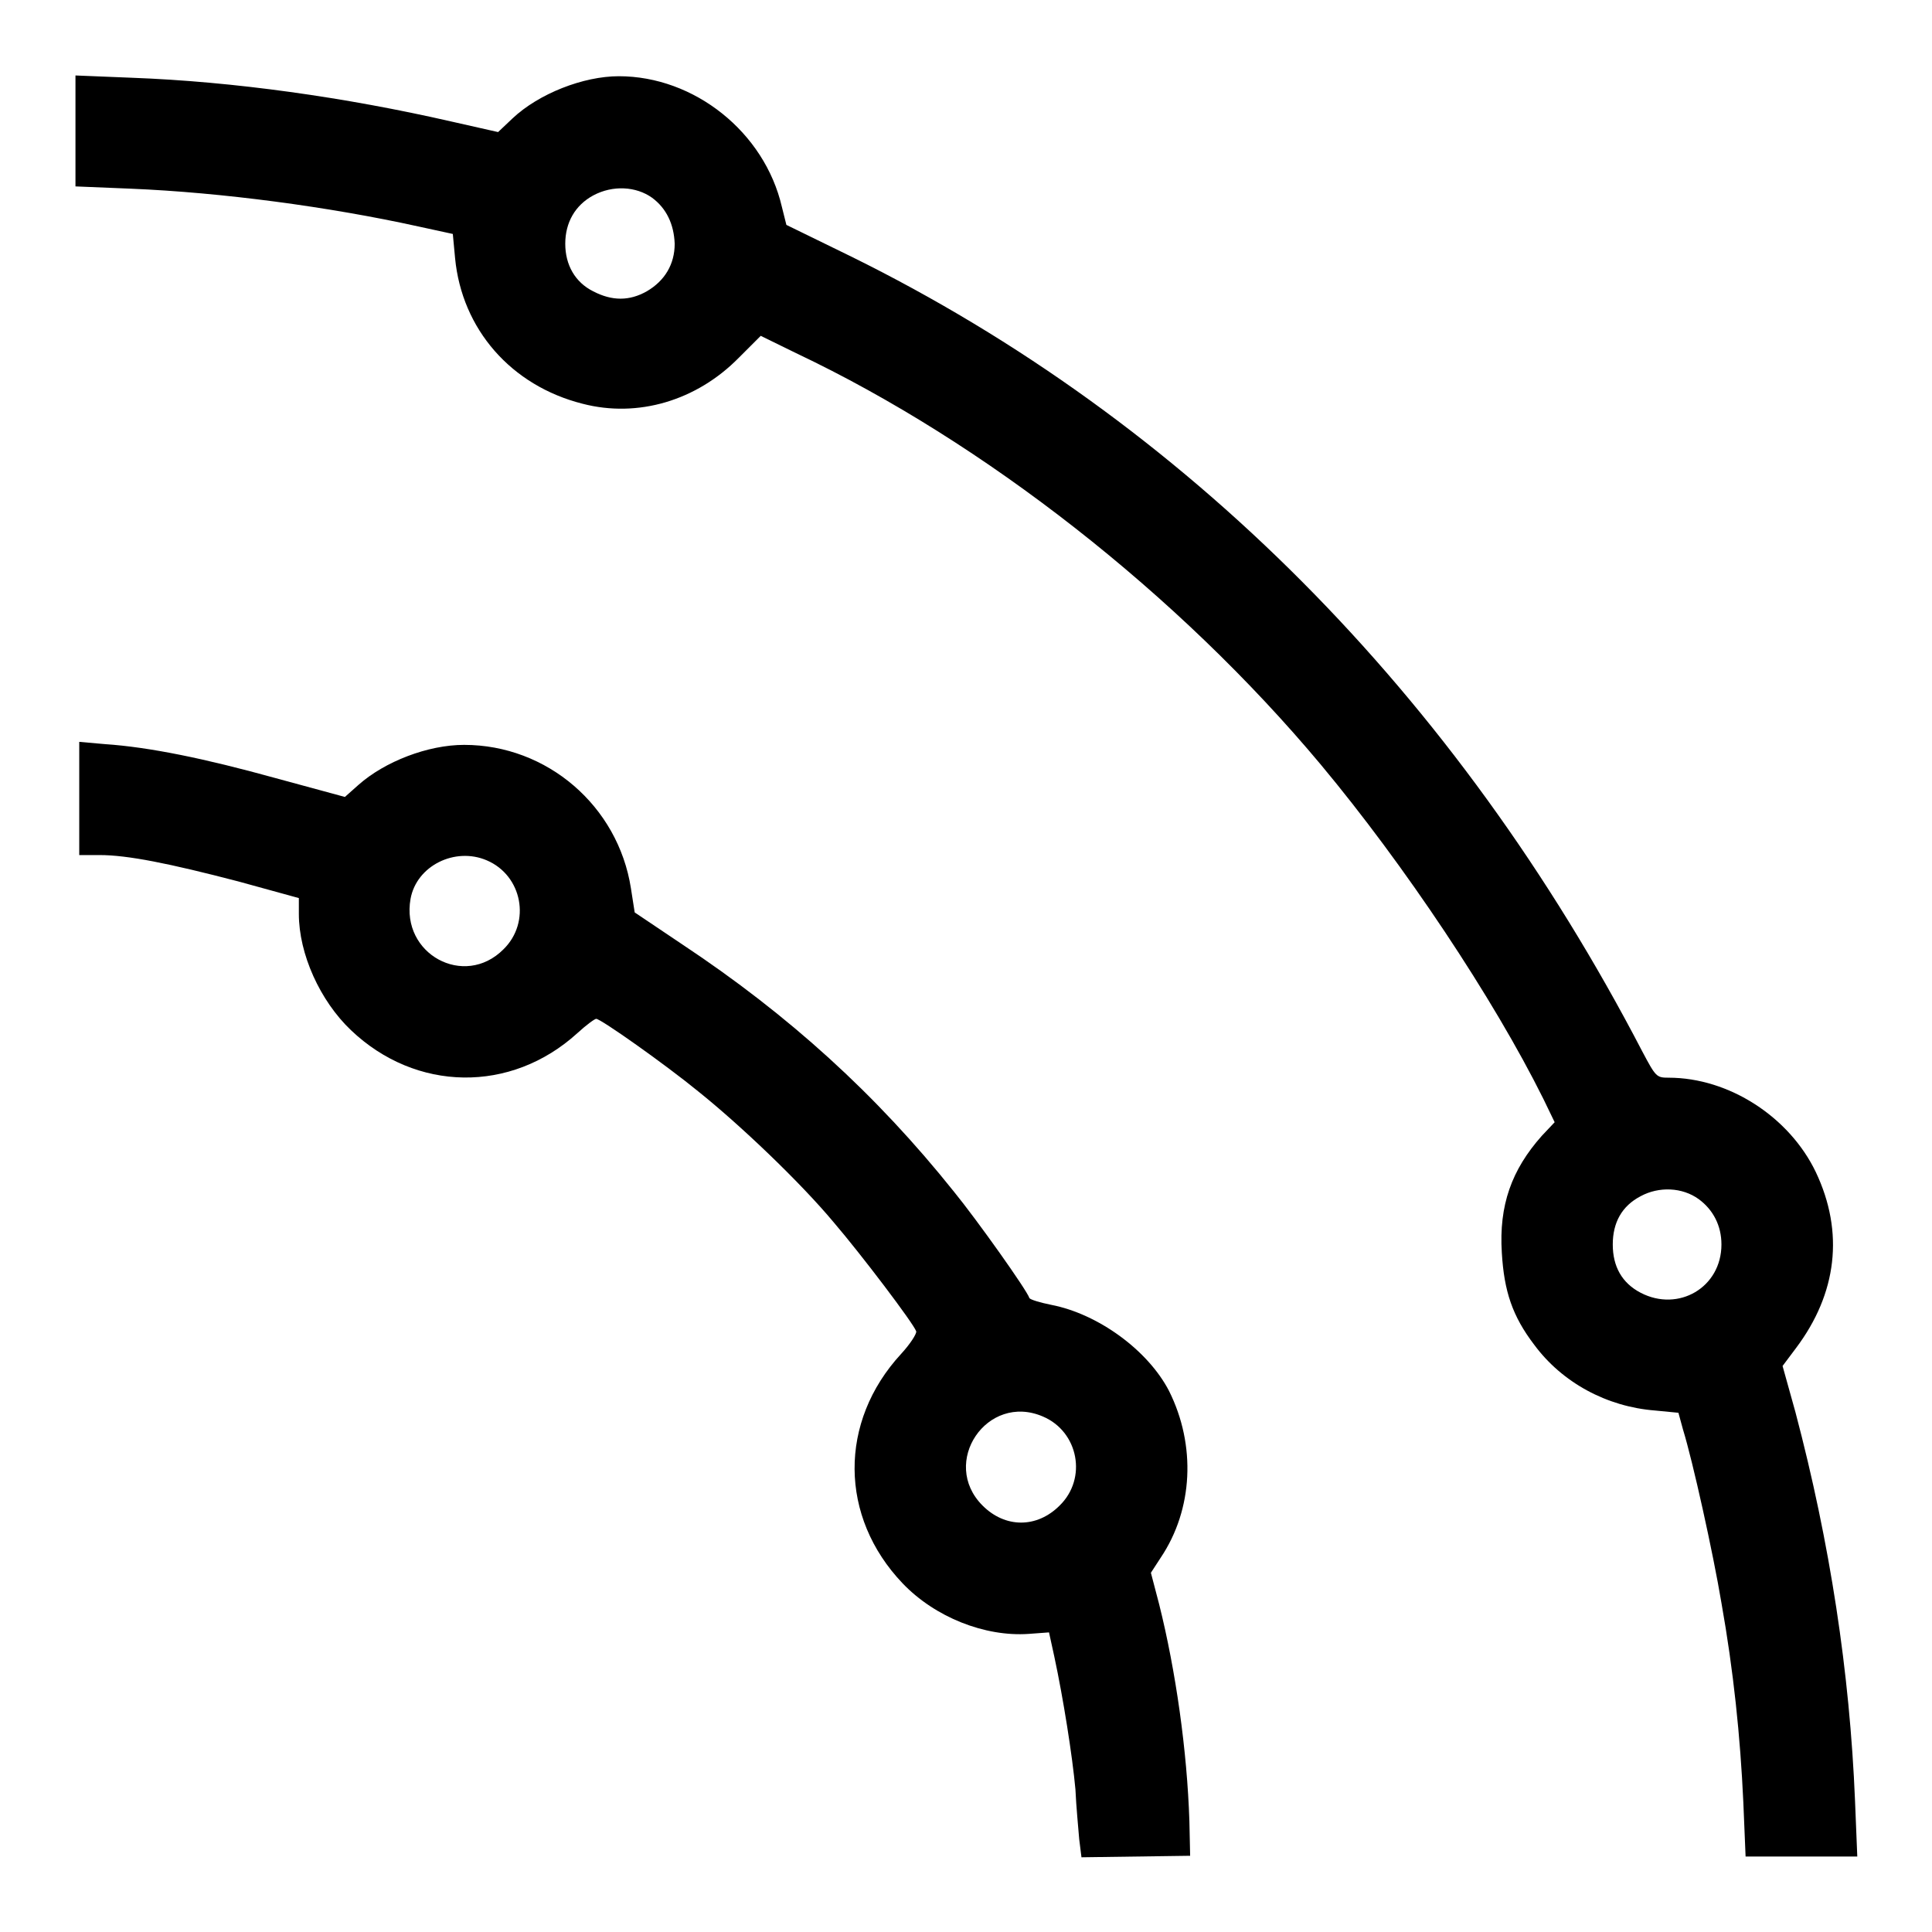 <?xml version="1.0" encoding="utf-8"?>
<!-- Svg Vector Icons : http://www.onlinewebfonts.com/icon -->
<!DOCTYPE svg PUBLIC "-//W3C//DTD SVG 1.1//EN" "http://www.w3.org/Graphics/SVG/1.1/DTD/svg11.dtd">
<svg version="1.1" xmlns="http://www.w3.org/2000/svg" xmlns:xlink="http://www.w3.org/1999/xlink" x="0px" y="0px" viewBox="0 0 256 256" enable-background="new 0 0 256 256" xml:space="preserve">
<g><g><g><path fill="#000000" d="M10,17.3v7.4l7.3,0.3c12.1,0.5,26.3,2.4,38.1,5l4.6,1l0.3,3.2c0.9,9.4,7.4,16.9,16.9,19.3c7.3,1.9,15.1-0.4,20.7-6.1l2.9-2.9l4.7,2.3c24.9,11.8,50.6,31.9,69.5,54.5c11.1,13.3,22.9,31,29.5,44.3l1.5,3.1l-1.7,1.8c-4,4.5-5.7,9.2-5.3,15.5c0.3,5.1,1.4,8.4,4.3,12.2c3.7,5,9.6,8.2,16,8.7l3.1,0.3l0.6,2.2c1.3,4.2,4,16.4,5.1,23c1.6,9,2.5,17.7,2.9,26.4l0.3,7.2h7.4h7.4l-0.3-7.4c-0.7-17-3.3-34.1-7.9-51.5l-1.7-6.1l1.8-2.4c5.4-7.2,6.4-15.3,2.6-23.3c-3.5-7.3-11.5-12.5-19.5-12.5c-1.6,0-1.7-0.1-3.5-3.5c-24.6-47.3-60.6-83.5-104.8-105.3l-8.6-4.2l-0.6-2.4C101.3,17.5,92,10.1,82,10.1c-4.7,0-10.6,2.3-14.1,5.6l-1.9,1.8l-6.2-1.4c-14-3.2-28.8-5.3-42.4-5.8L10,10V17.3z M86.4,26.2c1.9,1.4,2.9,3.5,3,6.1c0,2.7-1.3,4.9-3.7,6.3c-2.3,1.3-4.6,1.3-7.1,0c-2.4-1.2-3.7-3.5-3.7-6.3s1.3-5.1,3.7-6.4C81.2,24.5,84.3,24.7,86.4,26.2z M225.1,158.9c1.9,1.4,3,3.5,3,6c0,5.7-5.7,9-10.7,6.4c-2.5-1.3-3.7-3.5-3.7-6.4c0-2.9,1.2-5.1,3.7-6.4C219.8,157.2,222.9,157.3,225.1,158.9z"/><path fill="#000000" d="M10.5,105.7v7.6h2.7c3.7,0,9.2,1.1,18.4,3.5l8,2.2v2.1c0,5.3,2.8,11.5,6.9,15.4c8.6,8.2,21.2,8.4,30,0.4c1.2-1.1,2.3-1.9,2.5-1.9c0.6,0,9.1,6,13.5,9.6c5.5,4.4,13.5,12,18,17.4c3.6,4.2,10.5,13.3,10.9,14.4c0.1,0.3-0.8,1.7-2,3c-8.3,9-8.2,21.6,0.2,30.4c4.3,4.5,10.9,7.1,16.7,6.7l2.7-0.2l0.7,3.2c1.2,5.6,2.4,13.2,2.8,17.6c0.1,2.3,0.4,5.3,0.5,6.6l0.3,2.4l7.2-0.1l7.2-0.1l-0.1-4.6c-0.3-9.3-1.8-19.9-4-28.7l-1.1-4.2l1.3-2c4.3-6.4,4.7-14.9,1.1-22.1c-2.8-5.4-9.4-10.2-15.6-11.4c-1.5-0.3-2.8-0.7-2.9-0.9c-0.3-1-6.9-10.3-10-14.1c-10.3-12.9-21.9-23.4-35.9-32.7l-6.4-4.3l-0.5-3.2c-1.7-10.9-11.1-19-22.1-19c-4.8,0-10.5,2.2-14,5.3l-1.8,1.6l-9.2-2.5c-9.4-2.6-16.7-4.1-22.6-4.5l-3.4-0.3V105.7L10.5,105.7z M64.5,114c4.7,2,5.9,8.2,2.2,11.8c-5.2,5.2-13.6,0.6-12.3-6.7C55.2,114.7,60.3,112.2,64.5,114z M138.2,187.7c4.7,2,5.9,8.2,2.2,11.8c-3,3-7.2,3-10.2,0C124.5,193.8,130.8,184.5,138.2,187.7z"/></g></g></g>
</svg>